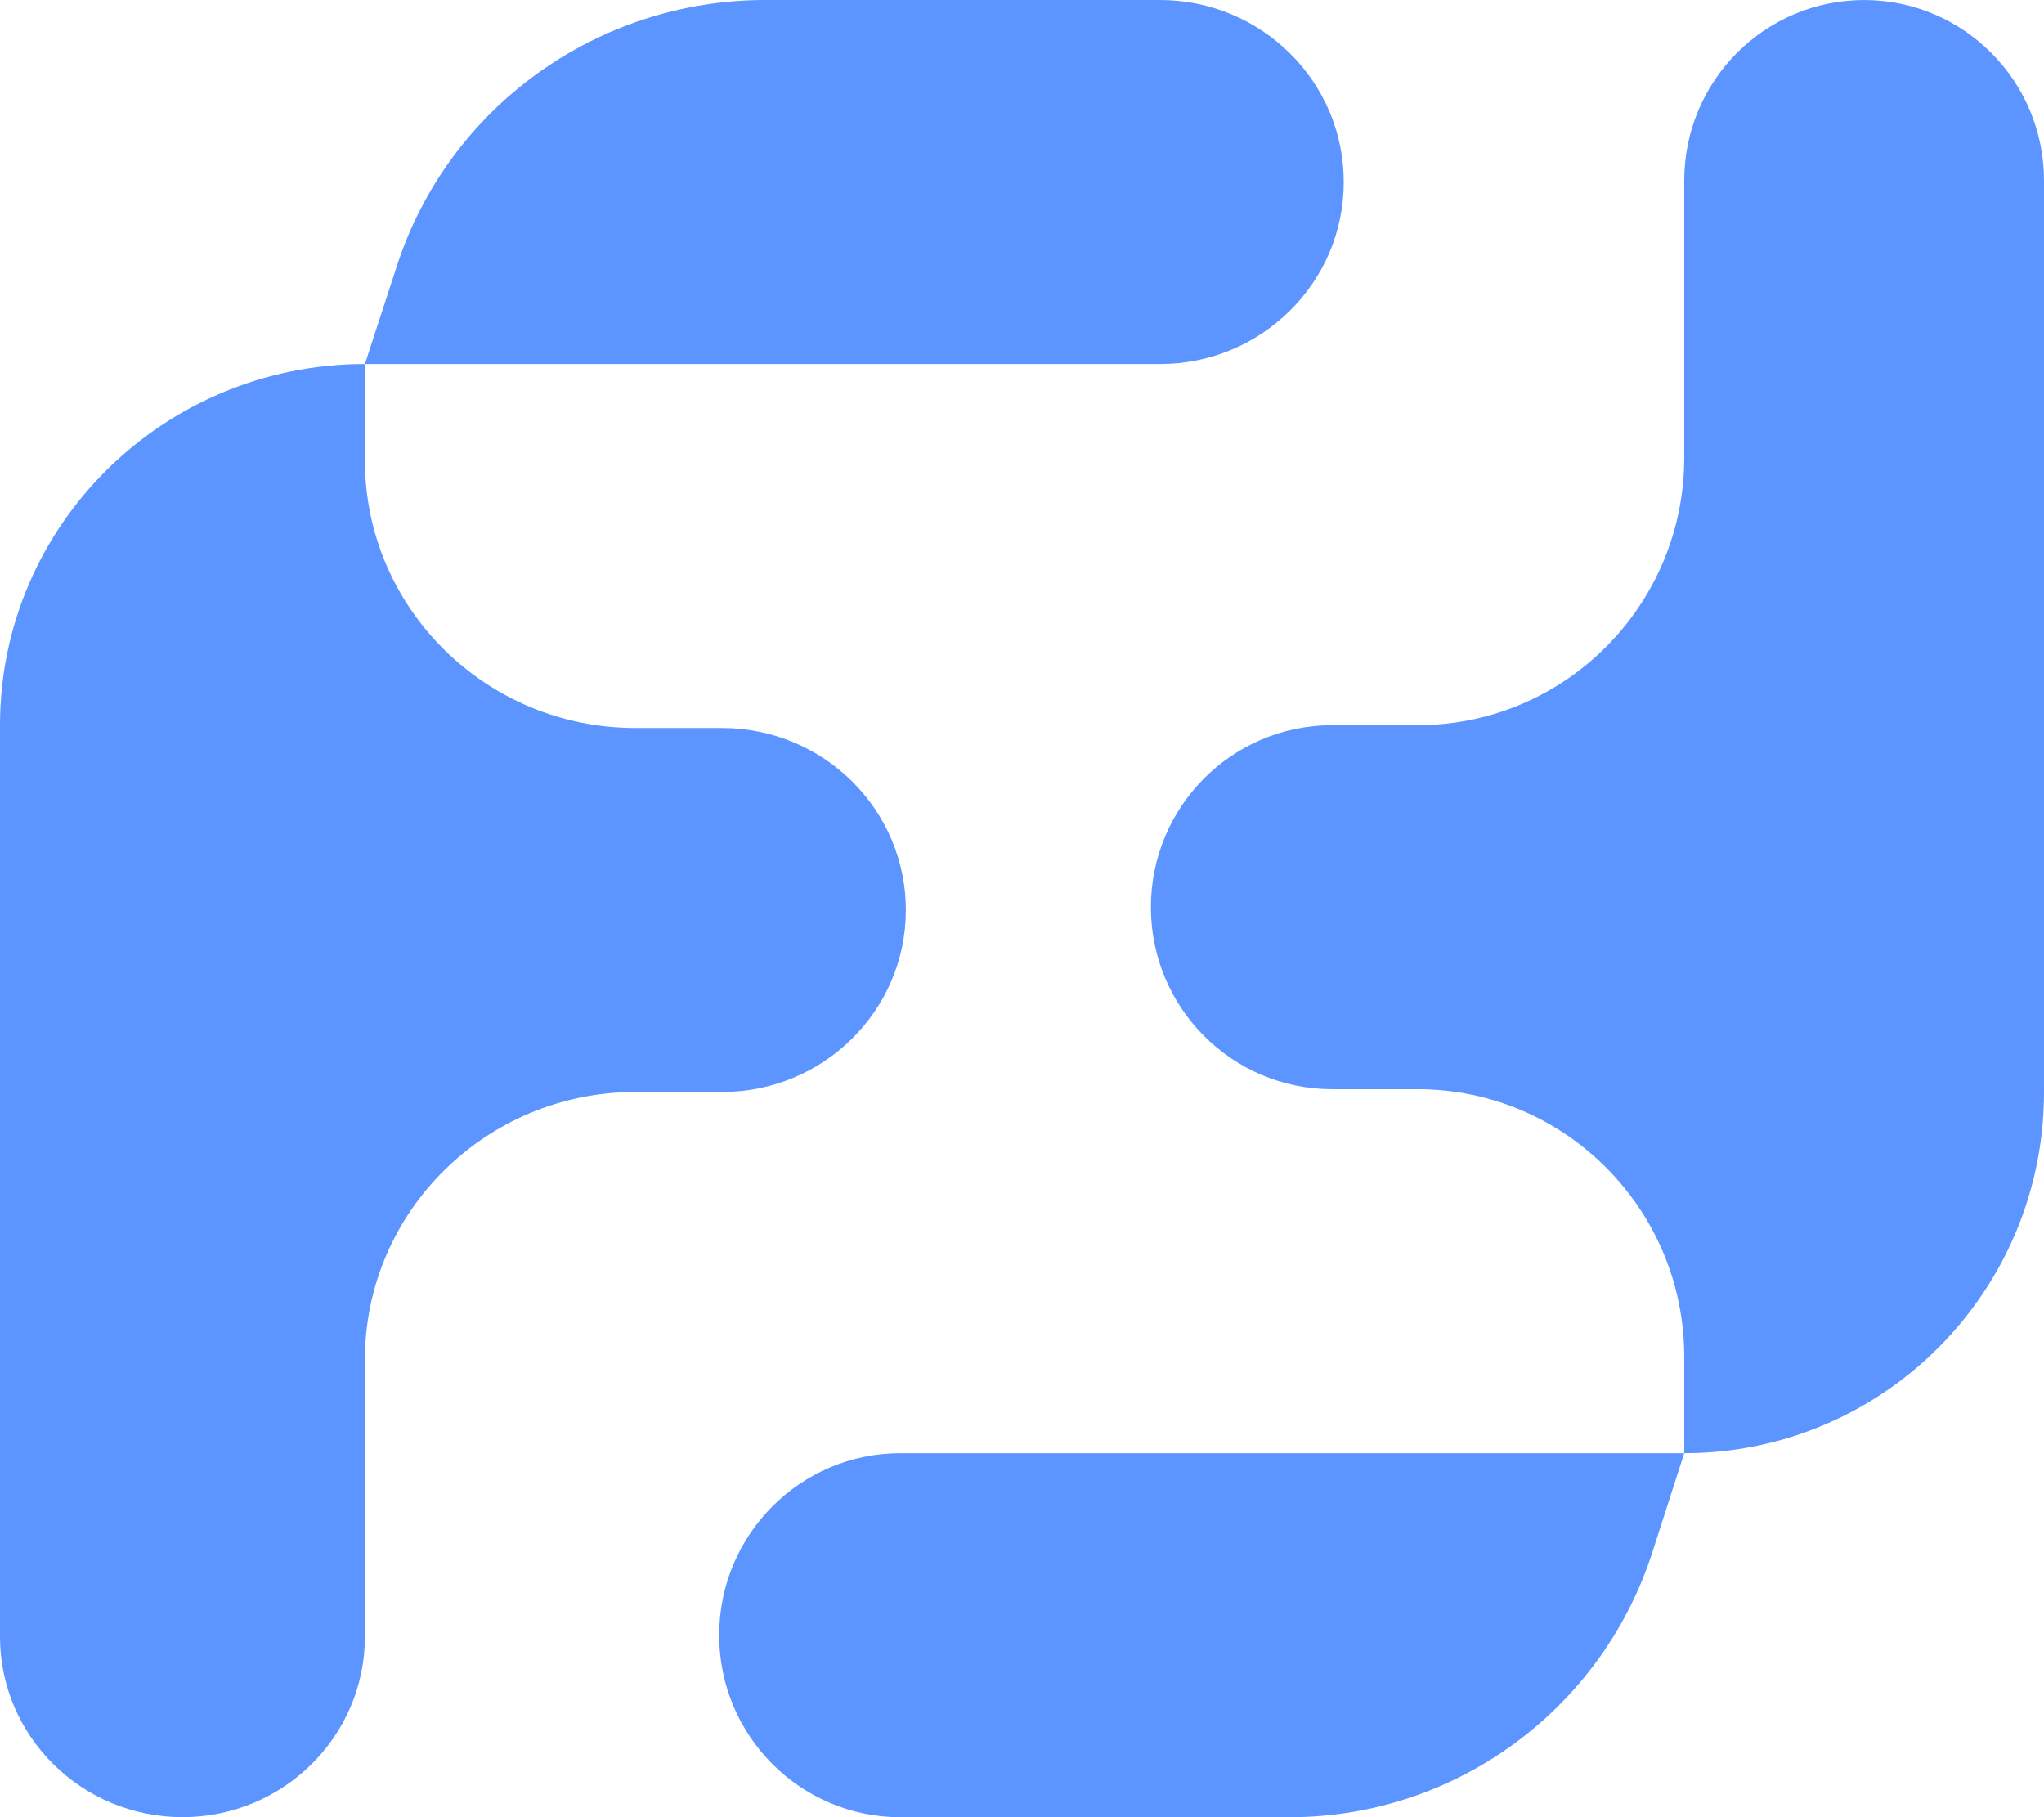 <?xml version="1.0" encoding="UTF-8"?>
<svg id="Layer_1" data-name="Layer 1" xmlns="http://www.w3.org/2000/svg" viewBox="0 0 1042 926.24">
  <defs>
    <style>
      .cls-1 {
        fill: #5c95ff;
      }
    </style>
  </defs>
  <path class="cls-1" d="m1042,556.63c0,101.66-82.12,184.07-183.4,184.07v-49.09c0-75.35-60.86-136.44-135.94-136.44h-43.52c-51.05,0-92.43-41.53-92.43-92.77s41.38-92.77,92.43-92.77h43.52c75.07,0,135.94-61.09,135.94-136.44V92.06C858.6,41.22,899.66.02,950.3.02s91.7,41.21,91.7,92.04v464.57Zm-582.95,369.61c-51.05,0-92.43-41.54-92.43-92.77s41.38-92.77,92.43-92.77h399.54l-16.19,50.33c-25.92,80.6-100.67,135.21-185.04,135.21h-198.32Z"/>
  <path class="cls-1" d="m0,369.61c0-101.66,83.28-184.08,186.02-184.08v49.09c0,75.36,61.73,136.44,137.88,136.44h44.14c51.78,0,93.75,41.53,93.75,92.77s-41.97,92.77-93.75,92.77h-44.14c-76.15,0-137.88,61.09-137.88,136.44v141.13c0,50.83-41.64,92.03-93.01,92.03S0,885.02,0,834.19v-464.58ZM591.27,0C643.05,0,685.02,41.53,685.02,92.77s-41.97,92.77-93.75,92.77H186.02l16.42-50.33C228.73,54.62,304.54,0,390.12,0h201.15Z"/>
</svg>